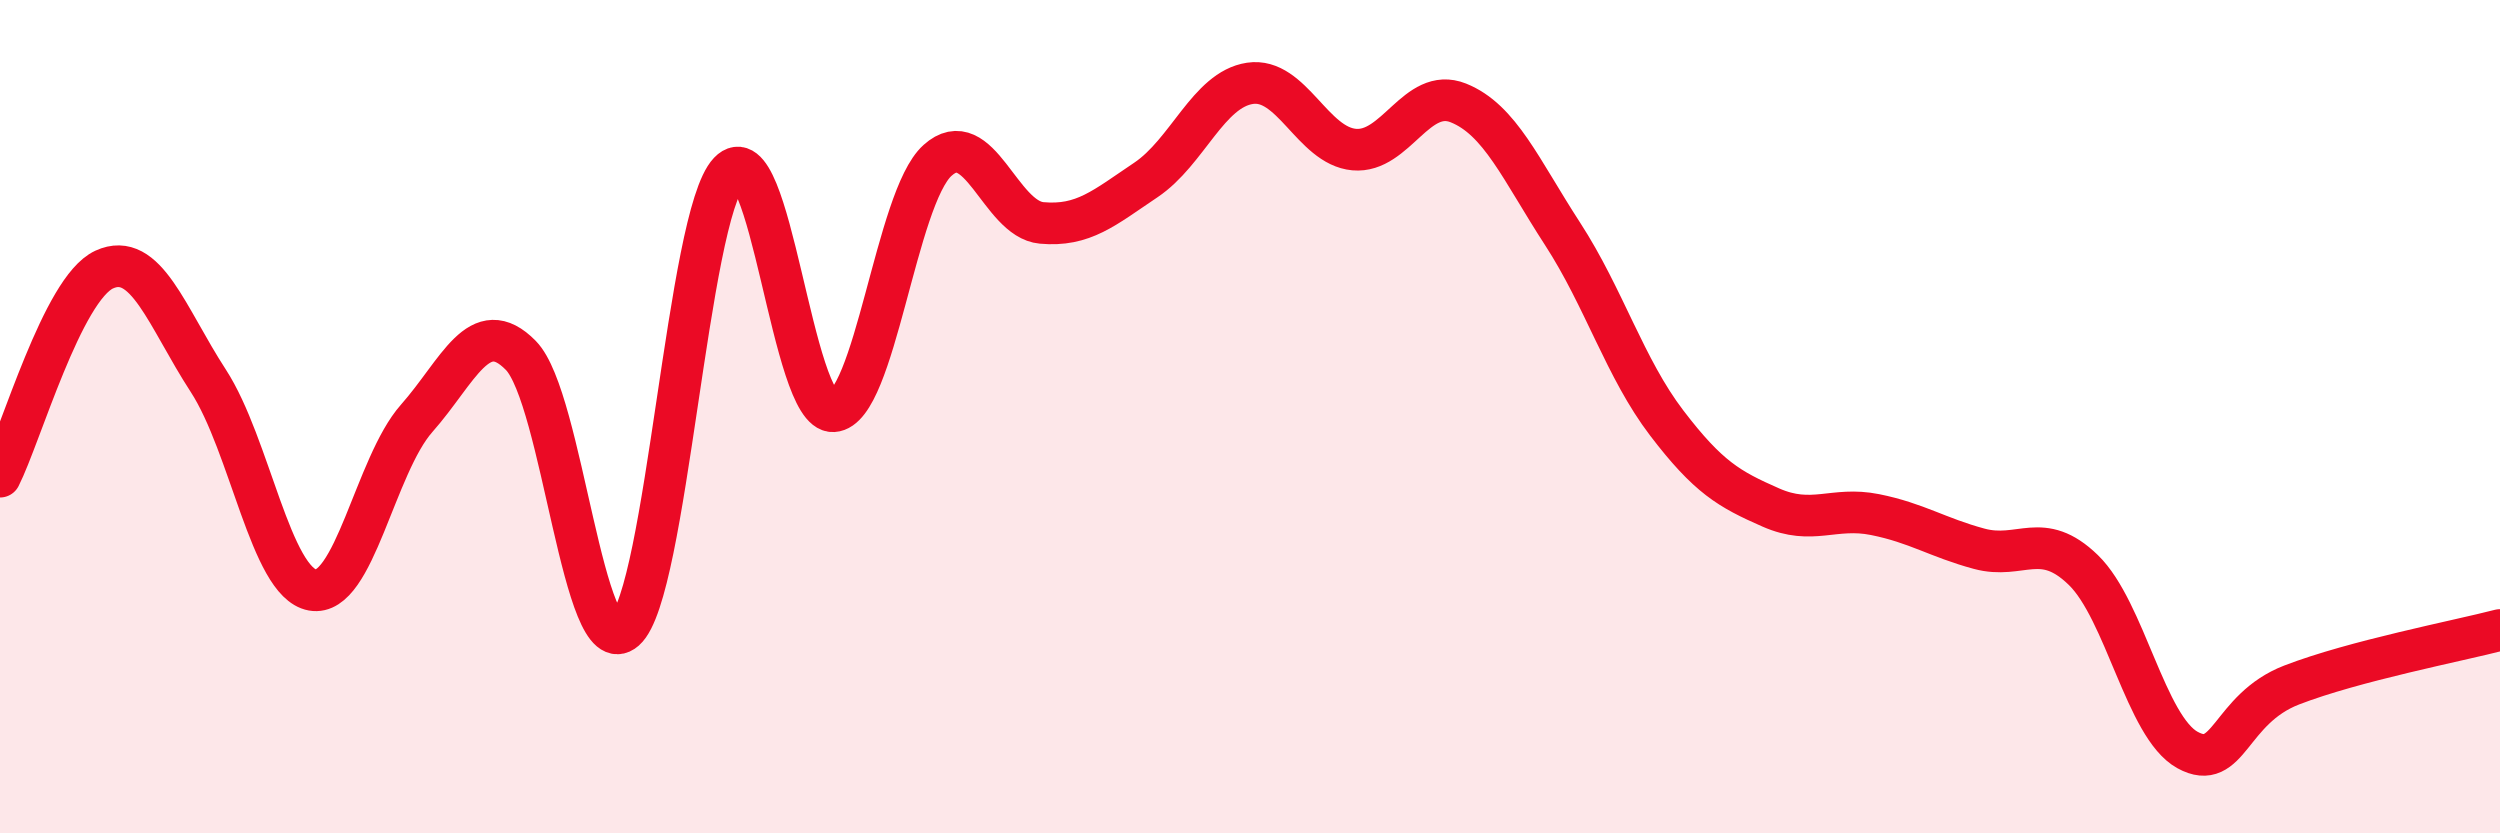 
    <svg width="60" height="20" viewBox="0 0 60 20" xmlns="http://www.w3.org/2000/svg">
      <path
        d="M 0,11.44 C 0.5,10.45 1.5,6.93 2.5,6.47 C 3.5,6.01 4,7.6 5,9.14 C 6,10.68 6.5,13.98 7.5,14.16 C 8.5,14.34 9,11.17 10,10.04 C 11,8.91 11.5,7.51 12.5,8.53 C 13.5,9.55 14,16 15,15.12 C 16,14.24 16.5,5.18 17.5,4.13 C 18.5,3.08 19,9.93 20,9.87 C 21,9.81 21.5,4.75 22.5,3.85 C 23.5,2.95 24,5.26 25,5.35 C 26,5.44 26.5,4.99 27.5,4.32 C 28.5,3.65 29,2.15 30,2 C 31,1.85 31.5,3.5 32.5,3.59 C 33.5,3.68 34,2.07 35,2.47 C 36,2.87 36.5,4.07 37.5,5.61 C 38.5,7.15 39,8.84 40,10.15 C 41,11.46 41.5,11.74 42.5,12.18 C 43.5,12.62 44,12.15 45,12.35 C 46,12.55 46.5,12.9 47.5,13.17 C 48.5,13.44 49,12.71 50,13.68 C 51,14.65 51.5,17.45 52.5,18 C 53.5,18.55 53.5,17.02 55,16.44 C 56.5,15.86 59,15.38 60,15.12L60 20L0 20Z"
        fill="#EB0A25"
        opacity="0.1"
        stroke-linecap="round"
        stroke-linejoin="round"
      />
      <path
        d="M 0,11.44 C 0.5,10.45 1.5,6.93 2.5,6.47 C 3.5,6.01 4,7.6 5,9.14 C 6,10.68 6.5,13.98 7.5,14.16 C 8.5,14.34 9,11.17 10,10.04 C 11,8.91 11.5,7.51 12.5,8.53 C 13.5,9.55 14,16 15,15.12 C 16,14.24 16.5,5.18 17.5,4.13 C 18.5,3.08 19,9.93 20,9.87 C 21,9.81 21.5,4.75 22.5,3.85 C 23.5,2.95 24,5.26 25,5.35 C 26,5.44 26.5,4.99 27.5,4.32 C 28.5,3.65 29,2.15 30,2 C 31,1.85 31.5,3.5 32.5,3.59 C 33.5,3.68 34,2.07 35,2.47 C 36,2.87 36.5,4.07 37.5,5.61 C 38.5,7.15 39,8.84 40,10.15 C 41,11.46 41.5,11.74 42.5,12.18 C 43.5,12.62 44,12.15 45,12.35 C 46,12.55 46.5,12.9 47.5,13.17 C 48.5,13.44 49,12.71 50,13.68 C 51,14.65 51.5,17.45 52.5,18 C 53.5,18.55 53.5,17.02 55,16.44 C 56.5,15.86 59,15.38 60,15.12"
        stroke="#EB0A25"
        stroke-width="1"
        fill="none"
        stroke-linecap="round"
        stroke-linejoin="round"
      />
    </svg>
  